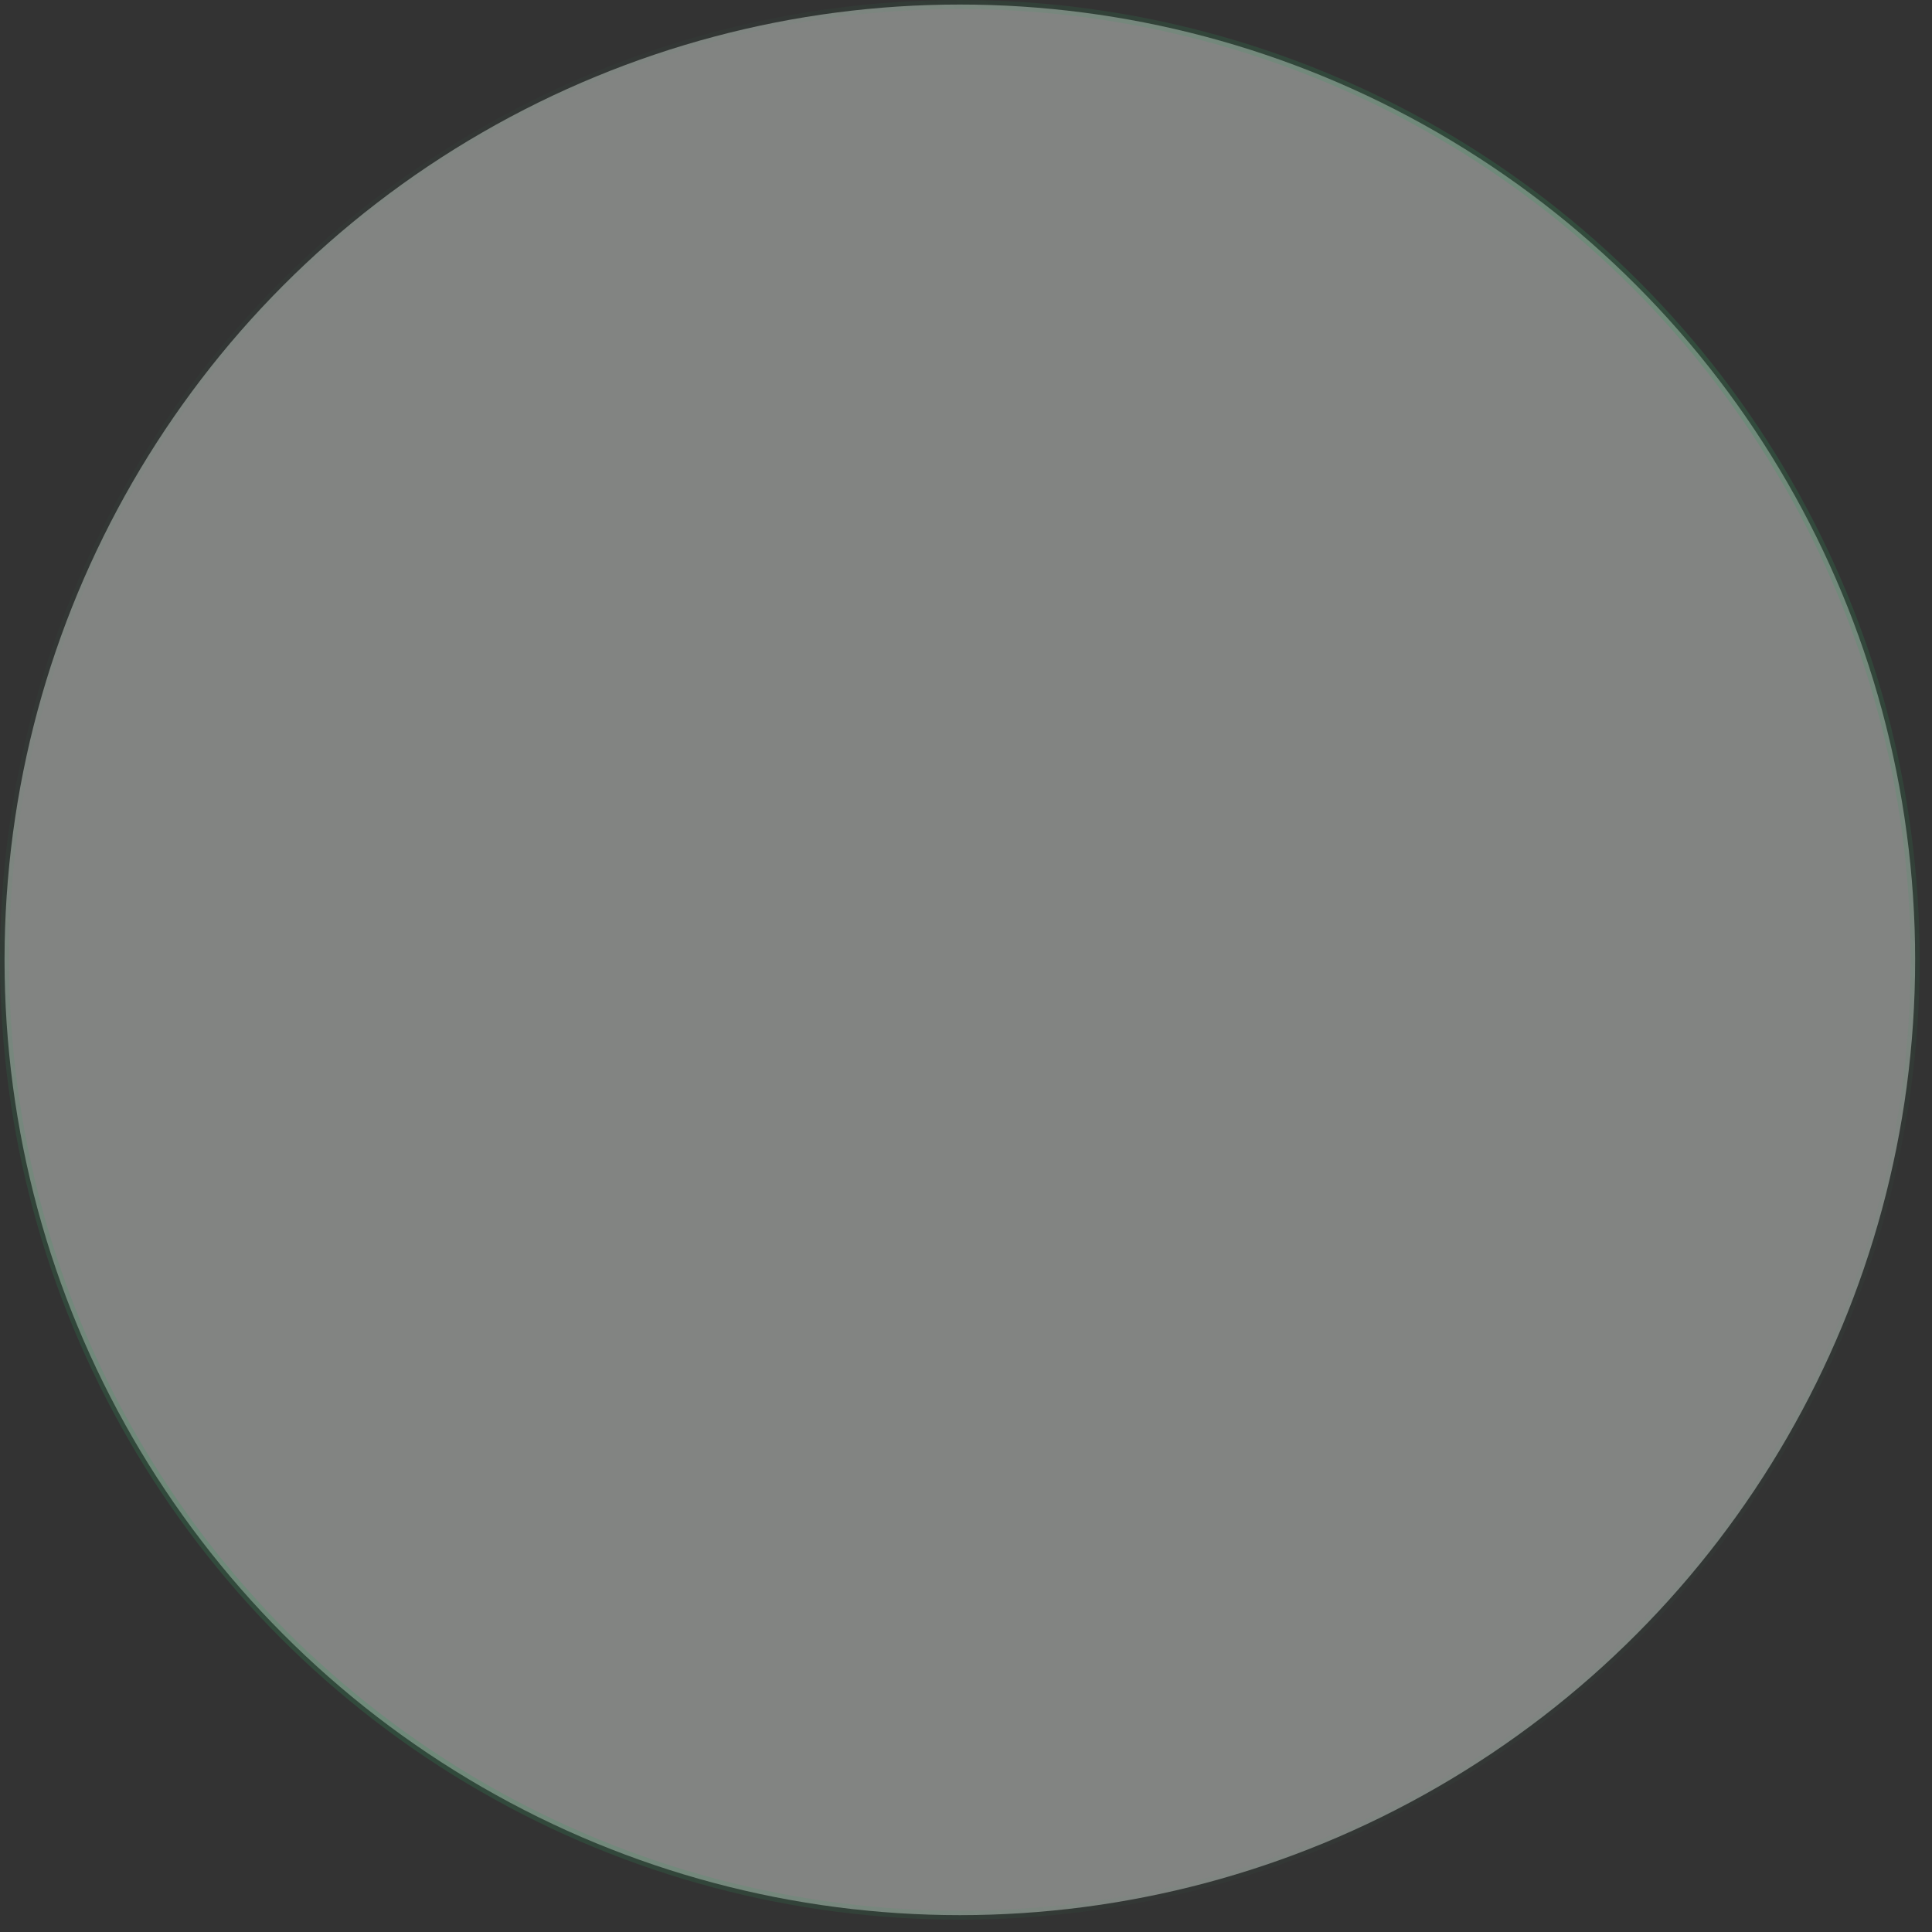 <?xml version="1.0" encoding="utf-8"?>
<svg xmlns="http://www.w3.org/2000/svg" fill="none" height="100%" overflow="visible" preserveAspectRatio="none" style="display: block;" viewBox="0 0 132 132" width="100%">
<rect x="0" y="0" width="132" height="132" fill="#333333" stroke="none"/>
<circle cx="65.579" cy="65.579" fill="#F8FCF9" id="Ellipse 4" opacity="0.4" r="65.269" stroke="url(#paint0_linear_0_1136)" stroke-width="0.619"/>
<defs>
<linearGradient gradientUnits="userSpaceOnUse" id="paint0_linear_0_1136" x1="131.157" x2="0" y1="0" y2="131.157">
<stop stop-color="#2C9D5C"/>
<stop offset="0.3" stop-color="#2C9D5C" stop-opacity="0.1"/>
<stop offset="0.705" stop-color="#2C9D5C" stop-opacity="0.1"/>
<stop offset="1" stop-color="#2C9D5C"/>
</linearGradient>
</defs>
</svg>